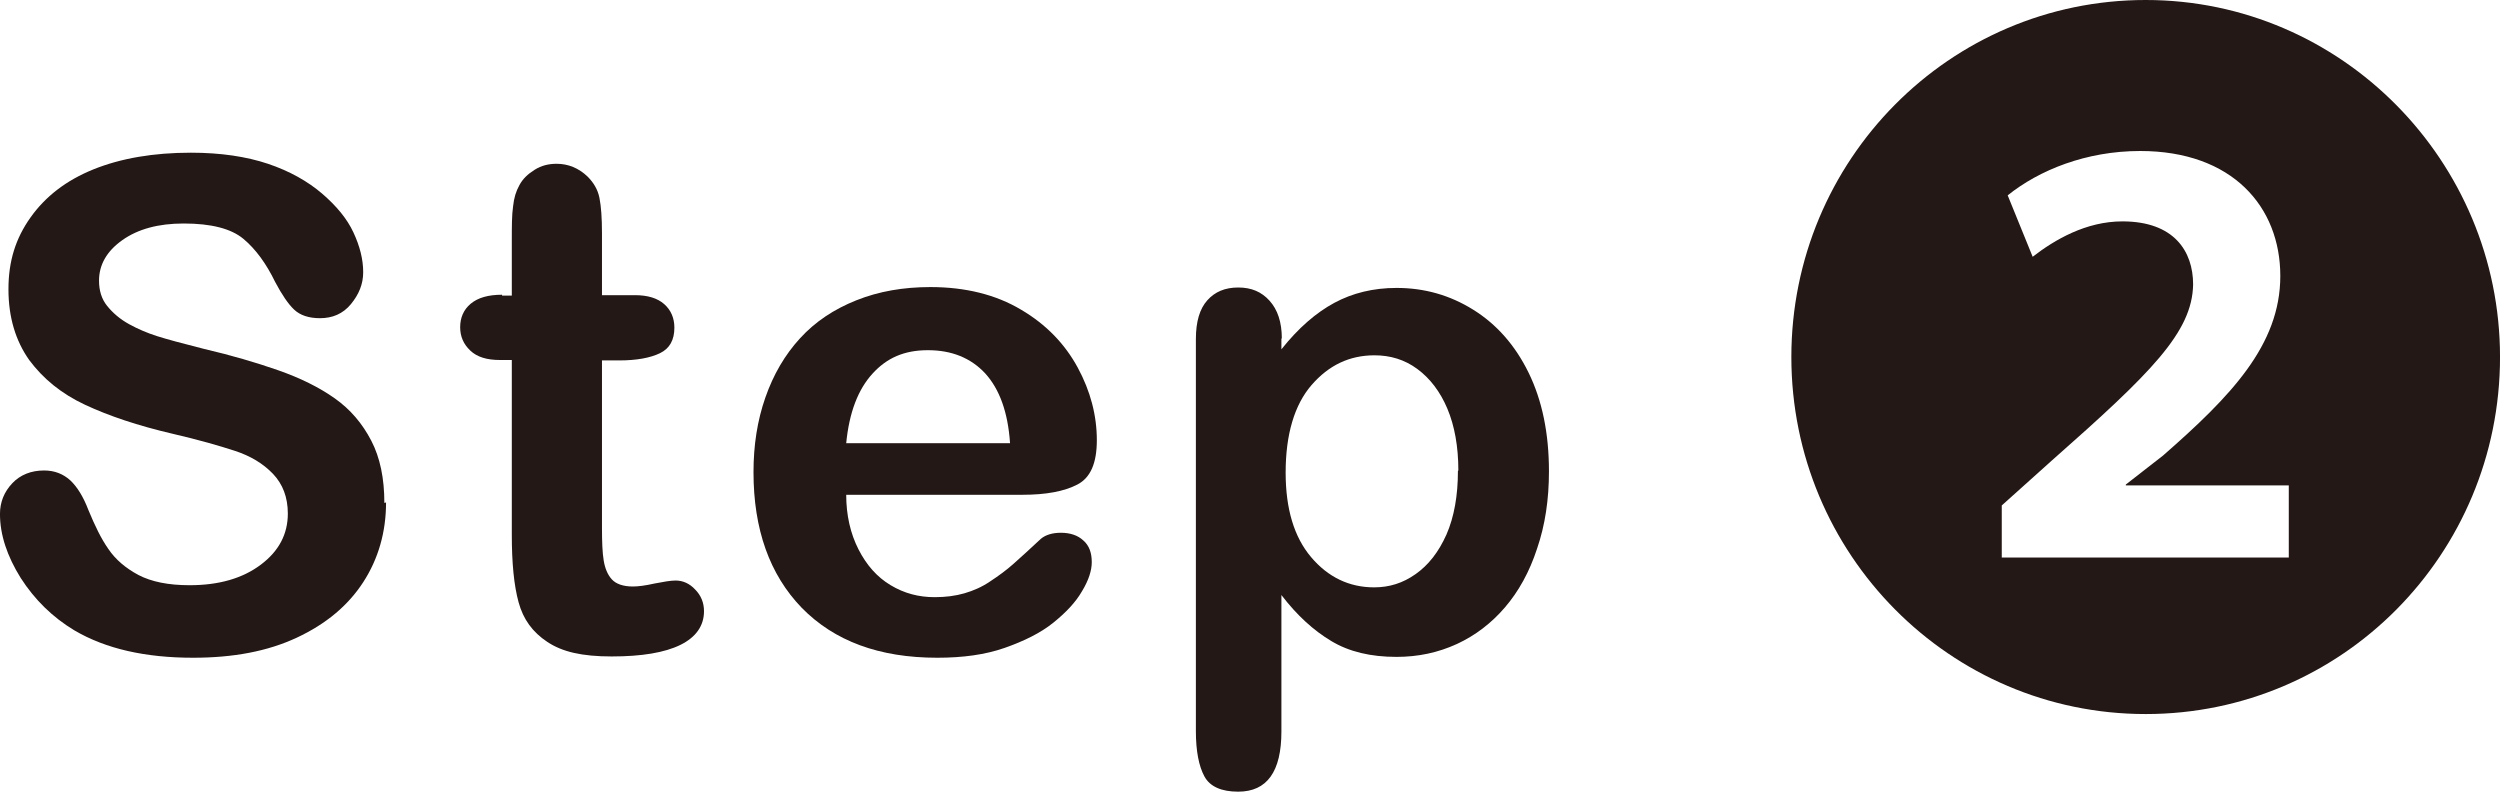 <svg width="105" height="34" viewBox="0 0 105 34" fill="none" xmlns="http://www.w3.org/2000/svg">
<path d="M16.214 21.104C16.214 22.34 15.894 23.468 15.254 24.454C14.614 25.439 13.69 26.209 12.463 26.783C11.236 27.356 9.796 27.625 8.107 27.625C6.098 27.625 4.444 27.249 3.128 26.478C2.204 25.923 1.457 25.188 0.87 24.275C0.301 23.361 -0.001 22.465 -0.001 21.587C-0.001 21.086 0.177 20.656 0.515 20.298C0.852 19.939 1.315 19.76 1.848 19.76C2.293 19.76 2.648 19.903 2.95 20.172C3.253 20.459 3.502 20.871 3.715 21.426C3.982 22.071 4.248 22.627 4.551 23.056C4.853 23.504 5.28 23.863 5.813 24.149C6.364 24.436 7.075 24.579 7.964 24.579C9.191 24.579 10.187 24.293 10.951 23.719C11.716 23.146 12.089 22.43 12.089 21.57C12.089 20.889 11.876 20.333 11.467 19.903C11.058 19.474 10.525 19.151 9.867 18.936C9.209 18.721 8.338 18.47 7.253 18.219C5.795 17.879 4.568 17.467 3.573 17.001C2.577 16.535 1.812 15.908 1.226 15.12C0.657 14.314 0.355 13.329 0.355 12.146C0.355 10.964 0.657 10.014 1.279 9.137C1.901 8.259 2.773 7.578 3.928 7.112C5.084 6.646 6.453 6.413 8.018 6.413C9.262 6.413 10.347 6.575 11.254 6.879C12.161 7.184 12.925 7.614 13.53 8.133C14.134 8.653 14.579 9.19 14.845 9.764C15.112 10.337 15.254 10.892 15.254 11.43C15.254 11.931 15.076 12.361 14.739 12.773C14.401 13.185 13.956 13.364 13.441 13.364C12.961 13.364 12.605 13.239 12.356 13.006C12.107 12.773 11.841 12.379 11.556 11.842C11.183 11.071 10.738 10.462 10.223 10.032C9.707 9.602 8.871 9.387 7.715 9.387C6.649 9.387 5.795 9.62 5.137 10.086C4.479 10.552 4.159 11.125 4.159 11.788C4.159 12.2 4.266 12.558 4.497 12.845C4.728 13.132 5.031 13.4 5.422 13.615C5.813 13.83 6.204 13.992 6.595 14.117C6.987 14.242 7.644 14.421 8.569 14.654C9.725 14.923 10.756 15.228 11.681 15.55C12.605 15.873 13.405 16.267 14.063 16.733C14.721 17.198 15.219 17.79 15.592 18.506C15.966 19.223 16.143 20.101 16.143 21.122L16.214 21.104Z" fill="#231815"/>
<path d="M21.087 12.415H21.496V10.122C21.496 9.513 21.496 9.029 21.549 8.671C21.585 8.312 21.674 8.026 21.816 7.775C21.959 7.506 22.172 7.309 22.456 7.13C22.741 6.951 23.043 6.879 23.381 6.879C23.861 6.879 24.305 7.058 24.679 7.417C24.928 7.668 25.106 7.954 25.177 8.312C25.248 8.671 25.283 9.155 25.283 9.799V12.397H26.67C27.204 12.397 27.613 12.523 27.897 12.773C28.182 13.024 28.324 13.364 28.324 13.759C28.324 14.278 28.128 14.636 27.719 14.834C27.31 15.031 26.741 15.138 25.995 15.138H25.283V22.161C25.283 22.752 25.301 23.218 25.355 23.54C25.408 23.863 25.515 24.131 25.692 24.328C25.87 24.526 26.172 24.633 26.581 24.633C26.795 24.633 27.097 24.597 27.488 24.508C27.861 24.436 28.164 24.382 28.377 24.382C28.679 24.382 28.964 24.508 29.195 24.758C29.444 25.009 29.568 25.314 29.568 25.672C29.568 26.281 29.231 26.765 28.573 27.087C27.915 27.41 26.955 27.571 25.692 27.571C24.43 27.571 23.612 27.374 22.99 26.962C22.367 26.55 21.976 26.012 21.781 25.296C21.585 24.579 21.496 23.648 21.496 22.447V15.12H20.998C20.447 15.12 20.038 14.995 19.754 14.726C19.469 14.457 19.327 14.135 19.327 13.741C19.327 13.347 19.469 13.006 19.771 12.755C20.074 12.505 20.5 12.379 21.087 12.379V12.415Z" fill="#231815"/>
<path d="M42.956 20.781H35.541C35.541 21.641 35.719 22.412 36.057 23.074C36.395 23.737 36.839 24.239 37.408 24.579C37.977 24.92 38.582 25.081 39.257 25.081C39.719 25.081 40.129 25.027 40.502 24.92C40.875 24.812 41.249 24.651 41.587 24.418C41.942 24.185 42.262 23.952 42.564 23.683C42.867 23.415 43.24 23.074 43.72 22.627C43.916 22.465 44.2 22.376 44.556 22.376C44.947 22.376 45.267 22.483 45.498 22.698C45.747 22.913 45.854 23.218 45.854 23.612C45.854 23.952 45.729 24.364 45.445 24.83C45.178 25.296 44.769 25.726 44.236 26.156C43.702 26.586 43.009 26.926 42.191 27.213C41.373 27.499 40.431 27.625 39.364 27.625C36.928 27.625 35.043 26.926 33.674 25.529C32.323 24.131 31.647 22.232 31.647 19.832C31.647 18.703 31.807 17.664 32.145 16.697C32.483 15.729 32.963 14.905 33.603 14.207C34.243 13.508 35.026 12.988 35.968 12.612C36.91 12.236 37.941 12.057 39.079 12.057C40.555 12.057 41.835 12.379 42.884 13.006C43.951 13.633 44.733 14.457 45.267 15.443C45.8 16.428 46.067 17.449 46.067 18.488C46.067 19.456 45.8 20.065 45.249 20.351C44.698 20.638 43.933 20.781 42.938 20.781H42.956ZM35.541 18.614H42.422C42.333 17.306 41.978 16.338 41.373 15.676C40.769 15.031 39.968 14.708 38.973 14.708C37.977 14.708 37.248 15.031 36.644 15.694C36.039 16.356 35.666 17.324 35.541 18.614Z" fill="#231815"/>
<path d="M53.819 14.207V14.672C54.53 13.777 55.277 13.132 56.041 12.72C56.806 12.308 57.677 12.093 58.655 12.093C59.829 12.093 60.895 12.397 61.873 13.006C62.851 13.615 63.634 14.493 64.203 15.658C64.772 16.822 65.056 18.202 65.056 19.796C65.056 20.978 64.896 22.053 64.558 23.039C64.238 24.024 63.776 24.848 63.207 25.511C62.638 26.174 61.962 26.693 61.18 27.052C60.398 27.41 59.562 27.589 58.655 27.589C57.571 27.589 56.664 27.374 55.917 26.926C55.17 26.478 54.477 25.851 53.819 24.991V30.724C53.819 32.408 53.215 33.25 52.005 33.25C51.294 33.25 50.814 33.035 50.583 32.605C50.352 32.175 50.227 31.548 50.227 30.706V14.242C50.227 13.508 50.387 12.97 50.708 12.612C51.028 12.254 51.454 12.075 52.005 12.075C52.557 12.075 52.983 12.254 53.321 12.63C53.659 13.006 53.837 13.526 53.837 14.225L53.819 14.207ZM61.251 19.76C61.251 18.757 61.091 17.879 60.789 17.163C60.487 16.446 60.06 15.891 59.526 15.496C58.993 15.102 58.389 14.923 57.731 14.923C56.682 14.923 55.81 15.335 55.081 16.177C54.37 17.001 53.997 18.237 53.997 19.85C53.997 21.372 54.352 22.555 55.064 23.397C55.775 24.239 56.664 24.669 57.713 24.669C58.353 24.669 58.922 24.49 59.455 24.113C59.989 23.737 60.416 23.2 60.753 22.447C61.073 21.713 61.233 20.817 61.233 19.778L61.251 19.76Z" fill="#231815"/>
<path d="M105.001 14.995C105.001 23.29 98.351 29.99 90.119 29.99C81.887 29.99 75.237 23.271 75.237 14.995C75.237 6.718 81.887 0 90.119 0C98.351 0 105.001 6.772 105.001 14.995ZM96.129 23.415V20.387H89.284V20.351L90.848 19.133C93.693 16.643 95.773 14.493 95.773 11.591C95.773 8.689 93.764 6.342 89.888 6.342C87.612 6.342 85.639 7.148 84.323 8.205L85.372 10.785C86.296 10.068 87.612 9.298 89.141 9.298C91.311 9.298 92.111 10.552 92.111 11.949C92.075 13.956 90.35 15.658 86.19 19.33L84.074 21.229V23.415H96.111H96.129Z" fill="#231815"/>
</svg>
